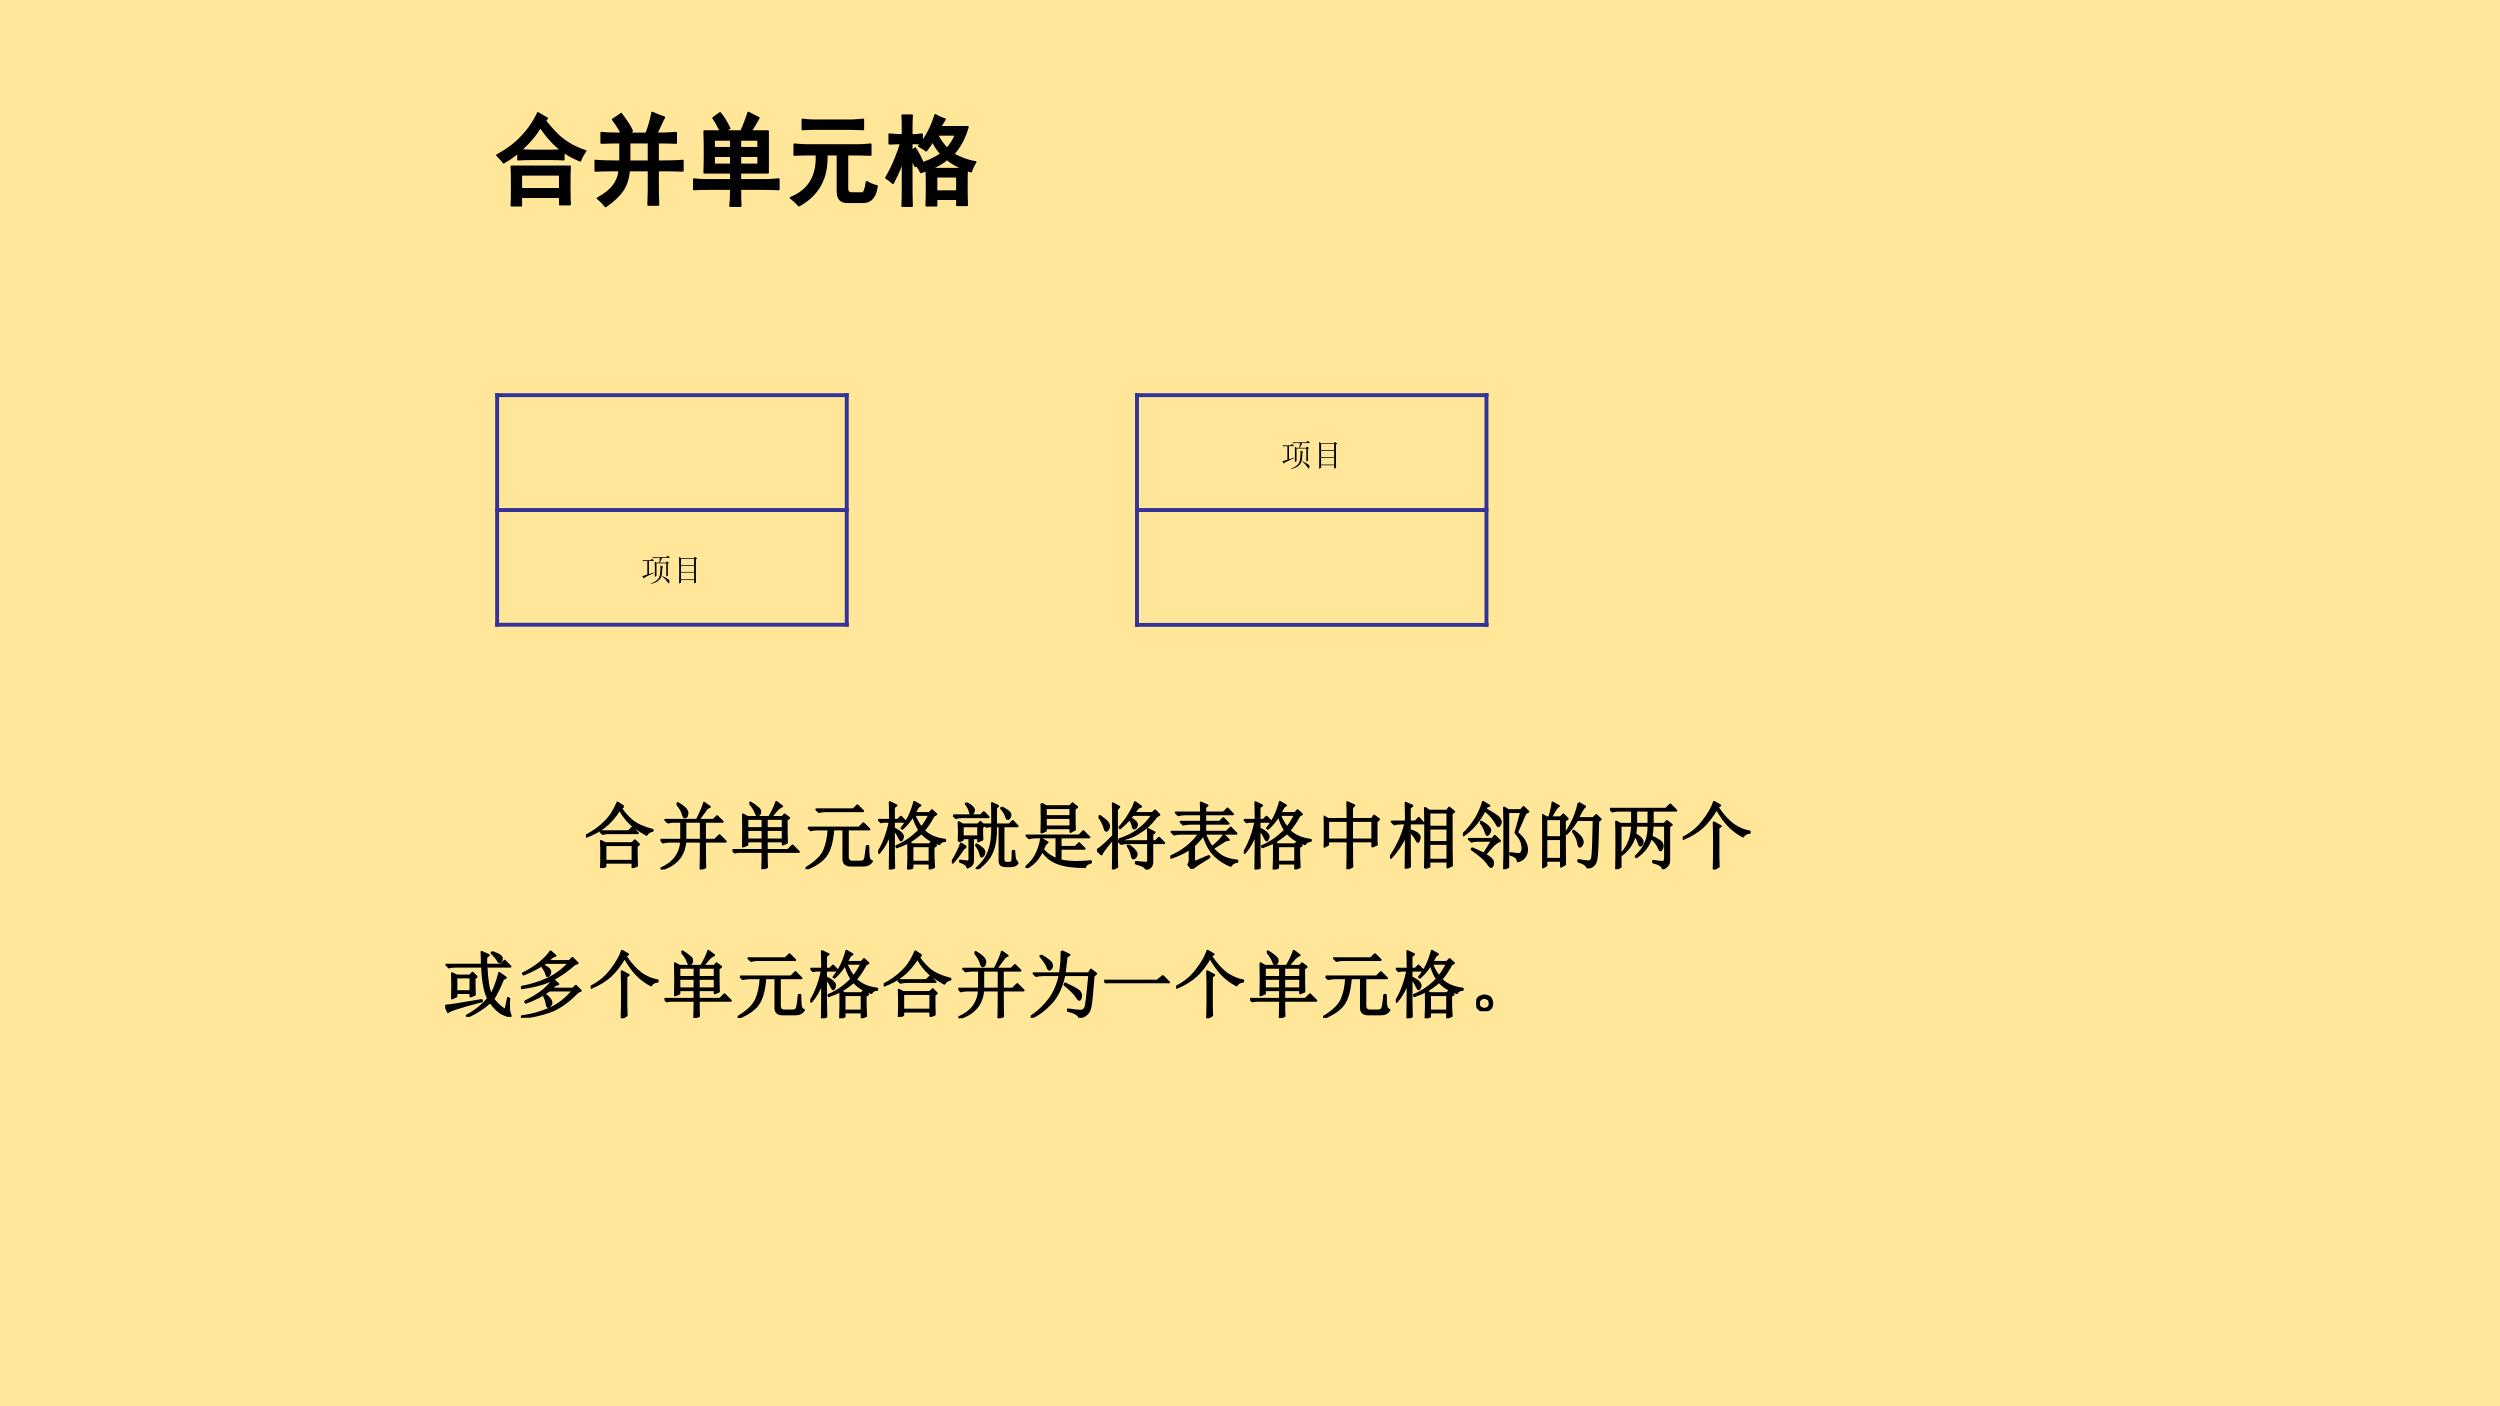 <?xml version="1.0" encoding="UTF-8" standalone="no"?>
<!DOCTYPE svg PUBLIC "-//W3C//DTD SVG 1.1//EN" "http://www.w3.org/Graphics/SVG/1.1/DTD/svg11.dtd">
<svg xmlns="http://www.w3.org/2000/svg" xmlns:xlink="http://www.w3.org/1999/xlink" version="1.1" width="960pt" height="540pt" viewBox="0 0 960 540">
<g enable-background="new">
<g>
<g id="Layer-1" data-name="Artifact">
<clipPath id="cp192">
<path transform="matrix(1,0,0,-1,0,540)" d="M 0 0 L 960 0 L 960 540 L 0 540 Z " fill-rule="evenodd"/>
</clipPath>
<g clip-path="url(#cp192)">
<path transform="matrix(1,0,0,-1,0,540)" d="M 0 0 L 960 0 L 960 540 L 0 540 Z " fill="#ffe699" fill-rule="evenodd"/>
</g>
</g>
<g id="Layer-1" data-name="P">
<path transform="matrix(1,0,0,-1,0,540)" d="M 359.57 472.2 C 359.57 470.32 359.57 468.44 359.57 466.56 C 362.22 466.56 364.86 466.56 367.51 466.56 C 367.51 468.44 367.51 470.32 367.51 472.2 C 364.86 472.2 362.22 472.2 359.57 472.2 Z M 200.12 472.94 C 200.12 471.11 200.12 469.28 200.12 467.46 C 205.09 467.46 210.05 467.46 215.01 467.46 C 215.01 469.28 215.01 471.11 215.01 472.94 C 210.05 472.94 205.09 472.94 200.12 472.94 Z M 196.41 476.08 C 203.9 476.08 211.38 476.08 218.87 476.08 C 218.77 474.9 218.72 472.52 218.72 468.94 C 218.72 465.33 218.77 462.85 218.87 461.49 C 217.58 461.49 216.3 461.49 215.01 461.49 C 215.01 462.43 215.01 463.38 215.01 464.32 C 210.05 464.32 205.09 464.32 200.12 464.32 C 200.12 463.23 200.12 462.14 200.12 461.05 C 198.89 461.05 197.65 461.05 196.41 461.05 C 196.51 462.56 196.55 464.99 196.55 468.34 C 196.55 471.79 196.51 474.37 196.41 476.08 Z M 363.67 478.89 C 362.41 477.84 361.03 476.94 359.53 476.18 C 358.79 475.85 358.05 475.52 357.3 475.19 C 361.57 475.19 365.84 475.19 370.11 475.19 C 369.87 475.29 369.64 475.38 369.4 475.48 C 369 475.66 368.59 475.84 368.18 476.03 C 366.54 476.79 365.04 477.74 363.67 478.89 Z M 284.25 480.08 C 284.25 478.99 284.25 477.91 284.25 476.82 C 286.56 476.82 288.88 476.82 291.19 476.82 C 291.19 477.91 291.19 478.99 291.19 480.08 C 288.88 480.08 286.56 480.08 284.25 480.08 Z M 274.17 480.08 C 274.17 478.99 274.17 477.91 274.17 476.82 C 276.34 476.82 278.51 476.82 280.68 476.82 C 280.68 477.91 280.68 478.99 280.68 480.08 C 278.51 480.08 276.34 480.08 274.17 480.08 Z M 305.04 484.56 C 307.07 484.36 308.82 484.26 310.3 484.26 C 316.74 484.26 323.17 484.26 329.61 484.26 C 330.78 484.26 332.35 484.36 334.31 484.56 C 334.31 483.21 334.31 481.87 334.31 480.52 C 332.28 480.62 330.72 480.67 329.61 480.67 C 328.19 480.67 326.78 480.67 325.36 480.67 C 325.36 476.31 325.36 471.96 325.36 467.6 C 325.36 466.41 325.92 465.82 327.06 465.82 C 328.43 465.82 329.8 465.82 331.17 465.82 C 331.85 465.82 332.4 467.26 332.81 470.13 C 334.22 469.32 335.52 468.79 336.72 468.56 C 336.21 464.66 334.61 462.6 331.91 462.38 C 329.73 462.38 327.54 462.38 325.35 462.38 C 322.88 462.38 321.65 463.73 321.65 466.41 C 321.65 471.16 321.65 475.92 321.65 480.67 C 320.24 480.67 318.82 480.67 317.41 480.67 C 317.79 471.68 314.24 465.13 306.77 461.05 C 305.99 462.01 304.94 463.01 303.62 464.04 C 310.62 466.83 313.94 472.37 313.58 480.67 C 312.48 480.67 311.39 480.67 310.3 480.67 C 308.89 480.67 307.14 480.62 305.04 480.52 C 305.04 481.87 305.04 483.21 305.04 484.56 Z M 241.72 485.28 C 241.72 482.86 241.72 480.44 241.72 478.01 C 244.17 478.01 246.63 478.01 249.09 478.01 C 249.09 480.44 249.09 482.86 249.09 485.28 C 246.63 485.28 244.17 485.28 241.72 485.28 Z M 358.11 485.88 C 357.8 485.1 356.98 483.87 355.66 482.16 C 354.79 482.8 353.87 483.38 352.88 483.92 C 353.13 484.23 353.38 484.55 353.63 484.86 C 353.14 484.89 352.65 484.92 352.15 484.95 C 351.49 484.97 350.79 484.99 350.06 484.99 C 350.06 483.9 350.06 482.82 350.06 481.73 C 350.03 481.86 350.49 482.3 351.43 483.07 C 352.5 481.42 353.41 479.72 354.18 477.97 C 353.56 477.57 352.93 477.17 352.31 476.77 C 353.18 477.05 354.05 477.33 354.91 477.6 C 355.86 477.95 356.74 478.31 357.55 478.7 C 359.18 479.48 360.46 480.23 361.4 480.95 C 360.13 482.28 359.03 483.92 358.11 485.88 Z M 284.25 486.32 C 284.25 485.29 284.25 484.25 284.25 483.22 C 286.56 483.22 288.88 483.22 291.19 483.22 C 291.19 484.25 291.19 485.29 291.19 486.32 C 288.88 486.32 286.56 486.32 284.25 486.32 Z M 274.17 486.32 C 274.17 485.29 274.17 484.25 274.17 483.22 C 276.34 483.22 278.51 483.22 280.68 483.22 C 280.68 484.25 280.68 485.29 280.68 486.32 C 278.51 486.32 276.34 486.32 274.17 486.32 Z M 359.86 488.26 C 360.97 486.16 362.23 484.38 363.67 482.92 C 364.83 484.19 365.97 485.96 367.08 488.26 C 364.67 488.26 362.27 488.26 359.86 488.26 Z M 207.51 491.23 C 205.93 488.66 204.24 486.5 202.47 484.74 C 202.02 484.3 201.59 483.88 201.18 483.49 C 200.79 483.12 200.4 482.76 200.01 482.39 C 200.61 482.35 201.21 482.3 201.81 482.25 C 202.69 482.2 203.49 482.18 204.23 482.18 C 206.84 482.18 209.44 482.18 212.04 482.18 C 212.8 482.18 213.55 482.2 214.29 482.25 C 214.71 482.29 215.13 482.34 215.55 482.38 C 215.33 482.55 215.1 482.73 214.88 482.9 C 214.1 483.54 213.31 484.25 212.52 485.03 C 210.93 486.6 209.26 488.66 207.51 491.23 Z M 308.16 494.07 C 309.85 493.87 311.22 493.77 312.29 493.77 C 317.21 493.77 322.13 493.77 327.06 493.77 C 327.95 493.77 329.42 493.87 331.47 494.07 C 331.47 492.83 331.47 491.58 331.47 490.34 C 329.44 490.44 327.97 490.49 327.06 490.49 C 322.18 490.49 317.3 490.49 312.43 490.49 C 311.31 490.49 309.89 490.44 308.16 490.34 C 308.16 491.58 308.16 492.83 308.16 494.07 Z M 359.15 495.86 C 360.33 495.13 361.56 494.59 362.84 494.21 C 362.41 493.44 361.79 492.45 360.99 491.25 C 364.54 491.25 368.09 491.25 371.64 491.25 C 370.96 488.94 370.16 486.96 369.24 485.29 C 368.33 483.63 367.28 482.15 366.11 480.84 C 367.11 480.21 368.47 479.57 370.19 478.94 C 371.9 478.31 373.38 477.93 374.63 477.79 C 373.92 476.68 373.34 475.46 372.89 474.13 C 372.52 474.26 372.14 474.39 371.76 474.53 C 371.61 474.59 371.47 474.64 371.33 474.7 C 371.33 474.68 371.33 474.66 371.32 474.64 C 371.25 473.26 371.22 471.21 371.22 468.49 C 371.22 465.36 371.26 462.93 371.36 461.2 C 370.07 461.2 368.79 461.2 367.51 461.2 C 367.51 461.99 367.51 462.78 367.51 463.57 C 364.86 463.57 362.22 463.57 359.57 463.57 C 359.57 462.73 359.57 461.89 359.57 461.05 C 358.29 461.05 357.01 461.05 355.72 461.05 C 355.82 462.96 355.86 465.39 355.86 468.34 C 355.86 471.01 355.83 473.09 355.75 474.58 C 355.75 474.59 355.75 474.59 355.75 474.6 C 355.05 474.34 354.35 474.09 353.64 473.83 C 353.41 474.34 353.15 474.83 352.86 475.29 C 352.56 475.71 352.26 476.13 351.96 476.54 C 351.78 476.43 351.61 476.32 351.44 476.21 C 350.54 478.07 350.07 479.41 350.06 480.23 C 350.06 475.72 350.06 471.21 350.06 466.7 C 350.06 464.47 350.11 462.54 350.2 460.9 C 348.97 460.9 347.73 460.9 346.49 460.9 C 346.59 462.61 346.63 464.55 346.63 466.7 C 346.63 470.82 346.63 474.93 346.63 479.04 C 346.34 476.94 345.09 473.82 342.89 469.67 C 342.08 470.43 341.2 471.11 340.25 471.72 C 341.77 474.37 343 476.88 343.94 479.26 C 344.89 481.63 345.55 483.54 345.93 484.99 C 344.9 484.99 343.44 484.94 341.52 484.84 C 341.52 486.03 341.52 487.23 341.52 488.42 C 343.49 488.22 345.19 488.12 346.63 488.12 C 346.63 489.31 346.63 490.5 346.63 491.68 C 346.63 492.75 346.59 494.09 346.49 495.71 C 347.73 495.71 348.97 495.71 350.2 495.71 C 350.11 494.25 350.06 492.91 350.06 491.68 C 350.06 490.5 350.06 489.31 350.06 488.12 C 351.56 488.12 352.88 488.22 354.04 488.42 C 354.04 487.41 354.04 486.4 354.04 485.39 C 354.29 485.76 354.55 486.12 354.81 486.49 C 355.41 487.4 355.99 488.37 356.53 489.4 C 357.61 491.46 358.48 493.62 359.15 495.86 Z M 206.58 496.6 C 207.93 495.76 209.09 495.09 210.06 494.58 C 209.82 494.24 209.59 493.9 209.35 493.57 C 212.04 490.24 214.22 487.95 215.89 486.68 C 217.56 485.42 219.1 484.44 220.51 483.76 C 221.92 483.07 223.36 482.48 224.83 481.99 C 223.85 480.66 223.18 479.43 222.82 478.29 C 220.62 479.21 218.75 480.17 217.21 481.18 C 216.96 481.36 216.7 481.53 216.45 481.71 C 216.45 480.72 216.45 479.73 216.45 478.74 C 214.91 478.84 213.49 478.89 212.18 478.89 C 209.53 478.89 206.88 478.89 204.23 478.89 C 202.26 478.89 200.51 478.84 198.97 478.74 C 198.97 479.65 198.97 480.55 198.97 481.46 C 198.95 481.45 198.94 481.44 198.93 481.42 C 198.59 481.13 198.26 480.86 197.95 480.61 C 196.72 479.62 195.21 478.6 193.4 477.55 C 193.1 478.06 192.25 479.01 190.88 480.4 C 192.97 481.53 194.9 482.78 196.68 484.15 C 198.45 485.52 200.23 487.26 202.01 489.37 C 203.79 491.48 205.31 493.89 206.58 496.6 Z M 287.37 496.75 C 288.66 496.11 289.99 495.44 291.35 494.72 C 290.92 494.01 290.42 493.15 289.88 492.14 C 289.33 491.14 288.78 490.3 288.22 489.61 C 290.45 489.61 292.67 489.61 294.9 489.61 C 294.9 484.3 294.9 478.99 294.9 473.69 C 291.35 473.69 287.8 473.69 284.25 473.69 C 284.25 472.75 284.25 471.81 284.25 470.87 C 287.23 470.87 290.21 470.87 293.19 470.87 C 295.29 470.87 297.24 470.98 299.02 471.18 C 299.02 469.88 299.02 468.59 299.02 467.29 C 297.09 467.39 295.15 467.44 293.19 467.44 C 290.21 467.44 287.23 467.44 284.25 467.44 C 284.25 464.62 284.3 462.44 284.39 460.9 C 283.06 460.9 281.73 460.9 280.4 460.9 C 280.59 462.52 280.68 464.7 280.68 467.44 C 277.75 467.44 274.82 467.44 271.89 467.44 C 269.64 467.44 267.84 467.39 266.48 467.29 C 266.48 468.59 266.48 469.88 266.48 471.18 C 267.72 470.98 269.43 470.87 271.6 470.87 C 274.63 470.87 277.66 470.87 280.68 470.87 C 280.68 471.81 280.68 472.75 280.68 473.69 C 277.28 473.69 273.87 473.69 270.46 473.69 C 270.55 475.67 270.6 478.25 270.6 481.43 C 270.6 484.58 270.55 487.31 270.46 489.61 C 272.55 489.61 274.63 489.61 276.72 489.61 C 276.66 489.74 276.6 489.87 276.54 490 C 275.62 491.93 274.73 493.49 273.87 494.69 C 274.61 495.2 275.49 495.84 276.49 496.6 C 277.66 495.29 278.87 493.33 280.13 490.71 C 279.52 490.4 278.95 490.11 278.42 489.85 C 278.25 489.77 278.08 489.69 277.9 489.61 C 280.15 489.61 282.39 489.61 284.64 489.61 C 285.6 491.73 286.51 494.11 287.37 496.75 Z M 250.46 496.75 C 252.05 496.03 253.58 495.43 255.07 494.94 C 254.55 493.99 254.04 492.94 253.53 491.77 C 253.02 490.6 252.54 489.59 252.08 488.72 C 255.24 488.72 257.74 488.82 259.61 489.02 C 259.61 487.72 259.61 486.43 259.61 485.13 C 257.88 485.23 255.56 485.28 252.65 485.28 C 252.65 482.86 252.65 480.44 252.65 478.01 C 256.85 478.01 260.02 478.11 262.17 478.31 C 262.17 477.02 262.17 475.72 262.17 474.43 C 260.43 474.53 257.26 474.58 252.65 474.58 C 252.65 472.2 252.65 469.82 252.65 467.45 C 252.65 465.76 252.7 463.73 252.79 461.34 C 251.51 461.34 250.23 461.34 248.94 461.34 C 249.04 463.73 249.09 465.61 249.09 467 C 249.09 469.53 249.09 472.05 249.09 474.58 C 246.57 474.58 244.05 474.58 241.54 474.58 C 241.27 471.5 240.45 468.94 239.09 466.9 C 237.73 464.87 235.54 462.81 232.52 460.75 C 231.53 462.02 230.52 463.05 229.49 463.85 C 232.21 465.3 234.24 466.91 235.58 468.7 C 236.92 470.49 237.68 472.45 237.87 474.58 C 234.01 474.58 230.93 474.53 228.64 474.43 C 228.64 475.72 228.64 477.02 228.64 478.31 C 230.76 478.11 233.93 478.01 238.15 478.01 C 238.15 480.44 238.15 482.86 238.15 485.28 C 235.62 485.28 233.2 485.23 230.91 485.13 C 230.91 486.43 230.91 487.72 230.91 489.02 C 232.32 488.82 234.92 488.72 238.72 488.72 C 237.82 490.52 236.68 492.31 235.31 494.09 C 236.72 495 237.79 495.74 238.52 496.3 C 240.73 493.38 242.13 491.19 242.71 489.71 C 241.82 489.08 241.06 488.75 240.44 488.72 C 243.03 488.72 245.61 488.72 248.19 488.72 C 249.08 490.94 249.84 493.62 250.46 496.75 Z " fill-rule="evenodd"/>
<path transform="matrix(1,0,0,-1,0,540)" stroke-width=".72" stroke-linecap="butt" stroke-linejoin="round" fill="none" stroke="#000000" d="M 359.57 472.2 C 359.57 470.32 359.57 468.44 359.57 466.56 C 362.22 466.56 364.86 466.56 367.51 466.56 C 367.51 468.44 367.51 470.32 367.51 472.2 C 364.86 472.2 362.22 472.2 359.57 472.2 Z M 200.12 472.94 C 200.12 471.11 200.12 469.28 200.12 467.46 C 205.09 467.46 210.05 467.46 215.01 467.46 C 215.01 469.28 215.01 471.11 215.01 472.94 C 210.05 472.94 205.09 472.94 200.12 472.94 Z M 196.41 476.08 C 203.9 476.08 211.38 476.08 218.87 476.08 C 218.77 474.9 218.72 472.52 218.72 468.94 C 218.72 465.33 218.77 462.85 218.87 461.49 C 217.58 461.49 216.3 461.49 215.01 461.49 C 215.01 462.43 215.01 463.38 215.01 464.32 C 210.05 464.32 205.09 464.32 200.12 464.32 C 200.12 463.23 200.12 462.14 200.12 461.05 C 198.89 461.05 197.65 461.05 196.41 461.05 C 196.51 462.56 196.55 464.99 196.55 468.34 C 196.55 471.79 196.51 474.37 196.41 476.08 Z M 363.67 478.89 C 362.41 477.84 361.03 476.94 359.53 476.18 C 358.79 475.85 358.05 475.52 357.3 475.19 C 361.57 475.19 365.84 475.19 370.11 475.19 C 369.87 475.29 369.64 475.38 369.4 475.48 C 369 475.66 368.59 475.84 368.18 476.03 C 366.54 476.79 365.04 477.74 363.67 478.89 Z M 284.25 480.08 C 284.25 478.99 284.25 477.91 284.25 476.82 C 286.56 476.82 288.88 476.82 291.19 476.82 C 291.19 477.91 291.19 478.99 291.19 480.08 C 288.88 480.08 286.56 480.08 284.25 480.08 Z M 274.17 480.08 C 274.17 478.99 274.17 477.91 274.17 476.82 C 276.34 476.82 278.51 476.82 280.68 476.82 C 280.68 477.91 280.68 478.99 280.68 480.08 C 278.51 480.08 276.34 480.08 274.17 480.08 Z M 305.04 484.56 C 307.07 484.36 308.82 484.26 310.3 484.26 C 316.74 484.26 323.17 484.26 329.61 484.26 C 330.78 484.26 332.35 484.36 334.31 484.56 C 334.31 483.21 334.31 481.87 334.31 480.52 C 332.28 480.62 330.72 480.67 329.61 480.67 C 328.19 480.67 326.78 480.67 325.36 480.67 C 325.36 476.31 325.36 471.96 325.36 467.6 C 325.36 466.41 325.92 465.82 327.06 465.82 C 328.43 465.82 329.8 465.82 331.17 465.82 C 331.85 465.82 332.4 467.26 332.81 470.13 C 334.22 469.32 335.52 468.79 336.72 468.56 C 336.21 464.66 334.61 462.6 331.91 462.38 C 329.73 462.38 327.54 462.38 325.35 462.38 C 322.88 462.38 321.65 463.73 321.65 466.41 C 321.65 471.16 321.65 475.92 321.65 480.67 C 320.24 480.67 318.82 480.67 317.41 480.67 C 317.79 471.68 314.24 465.13 306.77 461.05 C 305.99 462.01 304.94 463.01 303.62 464.04 C 310.62 466.83 313.94 472.37 313.58 480.67 C 312.48 480.67 311.39 480.67 310.3 480.67 C 308.89 480.67 307.14 480.62 305.04 480.52 C 305.04 481.87 305.04 483.21 305.04 484.56 Z M 241.72 485.28 C 241.72 482.86 241.72 480.44 241.72 478.01 C 244.17 478.01 246.63 478.01 249.09 478.01 C 249.09 480.44 249.09 482.86 249.09 485.28 C 246.63 485.28 244.17 485.28 241.72 485.28 Z M 358.11 485.88 C 357.8 485.1 356.98 483.87 355.66 482.16 C 354.79 482.8 353.87 483.38 352.88 483.92 C 353.13 484.23 353.38 484.55 353.63 484.86 C 353.14 484.89 352.65 484.92 352.15 484.95 C 351.49 484.97 350.79 484.99 350.06 484.99 C 350.06 483.9 350.06 482.82 350.06 481.73 C 350.03 481.86 350.49 482.3 351.43 483.07 C 352.5 481.42 353.41 479.72 354.18 477.97 C 353.56 477.57 352.93 477.17 352.31 476.77 C 353.18 477.05 354.05 477.33 354.91 477.6 C 355.86 477.95 356.74 478.31 357.55 478.7 C 359.18 479.48 360.46 480.23 361.4 480.95 C 360.13 482.28 359.03 483.92 358.11 485.88 Z M 284.25 486.32 C 284.25 485.29 284.25 484.25 284.25 483.22 C 286.56 483.22 288.88 483.22 291.19 483.22 C 291.19 484.25 291.19 485.29 291.19 486.32 C 288.88 486.32 286.56 486.32 284.25 486.32 Z M 274.17 486.32 C 274.17 485.29 274.17 484.25 274.17 483.22 C 276.34 483.22 278.51 483.22 280.68 483.22 C 280.68 484.25 280.68 485.29 280.68 486.32 C 278.51 486.32 276.34 486.32 274.17 486.32 Z M 359.86 488.26 C 360.97 486.16 362.23 484.38 363.67 482.92 C 364.83 484.19 365.97 485.96 367.08 488.26 C 364.67 488.26 362.27 488.26 359.86 488.26 Z M 207.51 491.23 C 205.93 488.66 204.24 486.5 202.47 484.74 C 202.02 484.3 201.59 483.88 201.18 483.49 C 200.79 483.12 200.4 482.76 200.01 482.39 C 200.61 482.35 201.21 482.3 201.81 482.25 C 202.69 482.2 203.49 482.18 204.23 482.18 C 206.84 482.18 209.44 482.18 212.04 482.18 C 212.8 482.18 213.55 482.2 214.29 482.25 C 214.71 482.29 215.13 482.34 215.55 482.38 C 215.33 482.55 215.1 482.73 214.88 482.9 C 214.1 483.54 213.31 484.25 212.52 485.03 C 210.93 486.6 209.26 488.66 207.51 491.23 Z M 308.16 494.07 C 309.85 493.87 311.22 493.77 312.29 493.77 C 317.21 493.77 322.13 493.77 327.06 493.77 C 327.95 493.77 329.42 493.87 331.47 494.07 C 331.47 492.83 331.47 491.58 331.47 490.34 C 329.44 490.44 327.97 490.49 327.06 490.49 C 322.18 490.49 317.3 490.49 312.43 490.49 C 311.31 490.49 309.89 490.44 308.16 490.34 C 308.16 491.58 308.16 492.83 308.16 494.07 Z M 359.15 495.86 C 360.33 495.13 361.56 494.59 362.84 494.21 C 362.41 493.44 361.79 492.45 360.99 491.25 C 364.54 491.25 368.09 491.25 371.64 491.25 C 370.96 488.94 370.16 486.96 369.24 485.29 C 368.33 483.63 367.28 482.15 366.11 480.84 C 367.11 480.21 368.47 479.57 370.19 478.94 C 371.9 478.31 373.38 477.93 374.63 477.79 C 373.92 476.68 373.34 475.46 372.89 474.13 C 372.52 474.26 372.14 474.39 371.76 474.53 C 371.61 474.59 371.47 474.64 371.33 474.7 C 371.33 474.68 371.33 474.66 371.32 474.64 C 371.25 473.26 371.22 471.21 371.22 468.49 C 371.22 465.36 371.26 462.93 371.36 461.2 C 370.07 461.2 368.79 461.2 367.51 461.2 C 367.51 461.99 367.51 462.78 367.51 463.57 C 364.86 463.57 362.22 463.57 359.57 463.57 C 359.57 462.73 359.57 461.89 359.57 461.05 C 358.29 461.05 357.01 461.05 355.72 461.05 C 355.82 462.96 355.86 465.39 355.86 468.34 C 355.86 471.01 355.83 473.09 355.75 474.58 C 355.75 474.59 355.75 474.59 355.75 474.6 C 355.05 474.34 354.35 474.09 353.64 473.83 C 353.41 474.34 353.15 474.83 352.86 475.29 C 352.56 475.71 352.26 476.13 351.96 476.54 C 351.78 476.43 351.61 476.32 351.44 476.21 C 350.54 478.07 350.07 479.41 350.06 480.23 C 350.06 475.72 350.06 471.21 350.06 466.7 C 350.06 464.47 350.11 462.54 350.2 460.9 C 348.97 460.9 347.73 460.9 346.49 460.9 C 346.59 462.61 346.63 464.55 346.63 466.7 C 346.63 470.82 346.63 474.93 346.63 479.04 C 346.34 476.94 345.09 473.82 342.89 469.67 C 342.08 470.43 341.2 471.11 340.25 471.72 C 341.77 474.37 343 476.88 343.94 479.26 C 344.89 481.63 345.55 483.54 345.93 484.99 C 344.9 484.99 343.44 484.94 341.52 484.84 C 341.52 486.03 341.52 487.23 341.52 488.42 C 343.49 488.22 345.19 488.12 346.63 488.12 C 346.63 489.31 346.63 490.5 346.63 491.68 C 346.63 492.75 346.59 494.09 346.49 495.71 C 347.73 495.71 348.97 495.71 350.2 495.71 C 350.11 494.25 350.06 492.91 350.06 491.68 C 350.06 490.5 350.06 489.31 350.06 488.12 C 351.56 488.12 352.88 488.22 354.04 488.42 C 354.04 487.41 354.04 486.4 354.04 485.39 C 354.29 485.76 354.55 486.12 354.81 486.49 C 355.41 487.4 355.99 488.37 356.53 489.4 C 357.61 491.46 358.48 493.62 359.15 495.86 Z M 206.58 496.6 C 207.93 495.76 209.09 495.09 210.06 494.58 C 209.82 494.24 209.59 493.9 209.35 493.57 C 212.04 490.24 214.22 487.95 215.89 486.68 C 217.56 485.42 219.1 484.44 220.51 483.76 C 221.92 483.07 223.36 482.48 224.83 481.99 C 223.85 480.66 223.18 479.43 222.82 478.29 C 220.62 479.21 218.75 480.17 217.21 481.18 C 216.96 481.36 216.7 481.53 216.45 481.71 C 216.45 480.72 216.45 479.73 216.45 478.74 C 214.91 478.84 213.49 478.89 212.18 478.89 C 209.53 478.89 206.88 478.89 204.23 478.89 C 202.26 478.89 200.51 478.84 198.97 478.74 C 198.97 479.65 198.97 480.55 198.97 481.46 C 198.95 481.45 198.94 481.44 198.93 481.42 C 198.59 481.13 198.26 480.86 197.95 480.61 C 196.72 479.62 195.21 478.6 193.4 477.55 C 193.1 478.06 192.25 479.01 190.88 480.4 C 192.97 481.53 194.9 482.78 196.68 484.15 C 198.45 485.52 200.23 487.26 202.01 489.37 C 203.79 491.48 205.31 493.89 206.58 496.6 Z M 287.37 496.75 C 288.66 496.11 289.99 495.44 291.35 494.72 C 290.92 494.01 290.42 493.15 289.88 492.14 C 289.33 491.14 288.78 490.3 288.22 489.61 C 290.45 489.61 292.67 489.61 294.9 489.61 C 294.9 484.3 294.9 478.99 294.9 473.69 C 291.35 473.69 287.8 473.69 284.25 473.69 C 284.25 472.75 284.25 471.81 284.25 470.87 C 287.23 470.87 290.21 470.87 293.19 470.87 C 295.29 470.87 297.24 470.98 299.02 471.18 C 299.02 469.88 299.02 468.59 299.02 467.29 C 297.09 467.39 295.15 467.44 293.19 467.44 C 290.21 467.44 287.23 467.44 284.25 467.44 C 284.25 464.62 284.3 462.44 284.39 460.9 C 283.06 460.9 281.73 460.9 280.4 460.9 C 280.59 462.52 280.68 464.7 280.68 467.44 C 277.75 467.44 274.82 467.44 271.89 467.44 C 269.64 467.44 267.84 467.39 266.48 467.29 C 266.48 468.59 266.48 469.88 266.48 471.18 C 267.72 470.98 269.43 470.87 271.6 470.87 C 274.63 470.87 277.66 470.87 280.68 470.87 C 280.68 471.81 280.68 472.75 280.68 473.69 C 277.28 473.69 273.87 473.69 270.46 473.69 C 270.55 475.67 270.6 478.25 270.6 481.43 C 270.6 484.58 270.55 487.31 270.46 489.61 C 272.55 489.61 274.63 489.61 276.72 489.61 C 276.66 489.74 276.6 489.87 276.54 490 C 275.62 491.93 274.73 493.49 273.87 494.69 C 274.61 495.2 275.49 495.84 276.49 496.6 C 277.66 495.29 278.87 493.33 280.13 490.71 C 279.52 490.4 278.95 490.11 278.42 489.85 C 278.25 489.77 278.08 489.69 277.9 489.61 C 280.15 489.61 282.39 489.61 284.64 489.61 C 285.6 491.73 286.51 494.11 287.37 496.75 Z M 250.46 496.75 C 252.05 496.03 253.58 495.43 255.07 494.94 C 254.55 493.99 254.04 492.94 253.53 491.77 C 253.02 490.6 252.54 489.59 252.08 488.72 C 255.24 488.72 257.74 488.82 259.61 489.02 C 259.61 487.72 259.61 486.43 259.61 485.13 C 257.88 485.23 255.56 485.28 252.65 485.28 C 252.65 482.86 252.65 480.44 252.65 478.01 C 256.85 478.01 260.02 478.11 262.17 478.31 C 262.17 477.02 262.17 475.72 262.17 474.43 C 260.43 474.53 257.26 474.58 252.65 474.58 C 252.65 472.2 252.65 469.82 252.65 467.45 C 252.65 465.76 252.7 463.73 252.79 461.34 C 251.51 461.34 250.23 461.34 248.94 461.34 C 249.04 463.73 249.09 465.61 249.09 467 C 249.09 469.53 249.09 472.05 249.09 474.58 C 246.57 474.58 244.05 474.58 241.54 474.58 C 241.27 471.5 240.45 468.94 239.09 466.9 C 237.73 464.87 235.54 462.81 232.52 460.75 C 231.53 462.02 230.52 463.05 229.49 463.85 C 232.21 465.3 234.24 466.91 235.58 468.7 C 236.92 470.49 237.68 472.45 237.87 474.58 C 234.01 474.58 230.93 474.53 228.64 474.43 C 228.64 475.72 228.64 477.02 228.64 478.31 C 230.76 478.11 233.93 478.01 238.15 478.01 C 238.15 480.44 238.15 482.86 238.15 485.28 C 235.62 485.28 233.2 485.23 230.91 485.13 C 230.91 486.43 230.91 487.72 230.91 489.02 C 232.32 488.82 234.92 488.72 238.72 488.72 C 237.82 490.52 236.68 492.31 235.31 494.09 C 236.72 495 237.79 495.74 238.52 496.3 C 240.73 493.38 242.13 491.19 242.71 489.71 C 241.82 489.08 241.06 488.75 240.44 488.72 C 243.03 488.72 245.61 488.72 248.19 488.72 C 249.08 490.94 249.84 493.62 250.46 496.75 Z "/>
</g>
<g id="Layer-1" data-name="P">
<clipPath id="cp193">
<path transform="matrix(1,0,0,-1,0,540)" d="M 0 0 L 960 0 L 960 540 L 0 540 Z " fill-rule="evenodd"/>
</clipPath>
<g clip-path="url(#cp193)">
<symbol id="font_c2_a38">
<path d="M .516 .844 L .48 .824 C .512 .77 .561 .712 .629 .652 C .699 .595 .794 .552 .914 .523 L .914 .512 C .875 .504 .848 .486 .832 .457 C .717 .52 .632 .582 .574 .645 C .52 .71 .483 .763 .465 .805 C .395 .698 .323 .617 .25 .562 C .18 .508 .098 .464 .004 .43 L 0 .445 C .102 .497 .188 .559 .258 .629 C .331 .699 .389 .789 .434 .898 L .516 .844 M .195 .504 L .586 .504 L .637 .555 L .711 .48 L .316 .48 C .288 .48 .259 .477 .23 .469 L .195 .504 M .266 .316 L .266 .098 L .641 .098 L .641 .316 L .266 .316 M .695 .297 C .695 .18 .697 .091 .699 .031 L .641 .008 L .641 .074 L .266 .074 L .266 .023 L .207 0 C .21 .065 .211 .128 .211 .188 C .211 .247 .21 .309 .207 .371 L .266 .34 L .633 .34 L .672 .379 L .727 .324 L .695 .297 Z "/>
</symbol>
<symbol id="font_c2_14a6">
<path d="M .34 .656 L .34 .406 L .555 .406 L .555 .656 L .34 .656 M .227 .898 L .238 .91 C .301 .871 .339 .841 .352 .82 C .367 .799 .372 .779 .367 .758 C .365 .74 .359 .728 .352 .723 C .344 .717 .339 .715 .336 .715 C .323 .715 .312 .732 .305 .766 C .292 .807 .266 .852 .227 .898 M .285 .406 L .285 .656 L .195 .656 C .161 .656 .13 .652 .102 .645 L .066 .68 L .5 .68 C .56 .799 .592 .878 .598 .914 L .676 .859 L .641 .844 L .52 .68 L .727 .68 L .777 .73 L .852 .656 L .609 .656 L .609 .406 L .746 .406 L .809 .469 L .895 .383 L .609 .383 C .609 .211 .611 .092 .613 .027 L .551 .004 C .553 .079 .555 .206 .555 .383 L .34 .383 C .324 .19 .215 .062 .012 0 L .004 .012 C .178 .087 .272 .211 .285 .383 L .129 .383 C .095 .383 .064 .379 .035 .371 L 0 .406 L .285 .406 Z "/>
</symbol>
<symbol id="font_c2_985">
<path d="M .203 .691 L .203 .562 L .414 .562 L .414 .691 L .203 .691 M .469 .691 L .469 .562 L .691 .562 L .691 .691 L .469 .691 M .203 .539 L .203 .406 L .414 .406 L .414 .539 L .203 .539 M .469 .539 L .469 .406 L .691 .406 L .691 .539 L .469 .539 M .238 .902 L .246 .914 C .283 .893 .314 .871 .34 .848 C .368 .827 .382 .807 .379 .789 C .379 .771 .374 .757 .363 .746 C .355 .738 .35 .734 .348 .734 C .337 .734 .327 .75 .316 .781 C .301 .82 .275 .861 .238 .902 M .469 .238 C .469 .132 .47 .061 .473 .027 L .41 0 C .413 .091 .414 .171 .414 .238 L .082 .238 L .031 .23 L 0 .262 L .414 .262 L .414 .383 L .203 .383 L .203 .336 L .145 .312 C .147 .385 .148 .458 .148 .531 C .148 .604 .147 .677 .145 .75 L .207 .715 L .504 .715 C .522 .743 .54 .777 .559 .816 C .579 .858 .594 .893 .602 .922 L .68 .863 C .659 .855 .635 .839 .609 .812 C .586 .786 .559 .754 .527 .715 L .684 .715 L .715 .75 L .777 .703 L .742 .676 C .742 .517 .743 .413 .746 .363 L .691 .34 L .691 .383 L .469 .383 L .469 .262 L .762 .262 L .824 .324 L .91 .238 L .469 .238 Z "/>
</symbol>
<symbol id="font_c2_773">
<path d="M .035 .57 L .734 .57 L .793 .629 L .875 .547 L .578 .547 L .578 .168 C .578 .118 .607 .096 .664 .102 L .754 .102 C .793 .102 .815 .121 .82 .16 C .828 .199 .835 .251 .84 .316 L .859 .316 C .859 .243 .862 .193 .867 .164 C .872 .135 .887 .117 .91 .109 C .884 .07 .846 .051 .797 .051 L .629 .051 C .556 .048 .52 .077 .52 .137 L .52 .547 L .379 .547 C .366 .378 .332 .257 .277 .184 C .225 .113 .135 .052 .008 0 L 0 .012 C .133 .09 .217 .171 .254 .254 C .29 .337 .311 .435 .316 .547 L .164 .547 C .13 .547 .099 .543 .07 .535 L .035 .57 M .148 .82 L .656 .82 L .711 .875 L .789 .797 L .27 .797 C .236 .797 .207 .793 .184 .785 L .148 .82 Z "/>
</symbol>
<symbol id="font_c2_1e6c">
<path d="M .469 .32 L .469 .105 L .707 .105 L .707 .32 L .469 .32 M .758 .305 C .758 .201 .76 .109 .766 .031 L .707 .008 L .707 .082 L .469 .082 L .469 .023 L .41 0 C .415 .086 .417 .21 .414 .371 C .367 .348 .314 .326 .254 .305 L .25 .32 C .365 .367 .47 .44 .566 .539 C .527 .599 .499 .665 .48 .738 C .439 .671 .389 .611 .332 .559 L .32 .566 C .401 .663 .46 .783 .496 .926 L .578 .879 L .547 .859 C .534 .836 .518 .807 .5 .773 L .703 .773 L .738 .812 L .797 .758 L .762 .738 C .717 .655 .672 .587 .625 .535 C .693 .465 .79 .422 .918 .406 L .918 .391 C .879 .391 .853 .376 .84 .348 C .749 .374 .667 .424 .594 .5 C .544 .456 .487 .414 .422 .375 L .469 .344 L .703 .344 L .738 .379 L .793 .328 L .758 .305 M .496 .75 C .52 .685 .552 .626 .594 .574 C .635 .626 .672 .685 .703 .75 L .496 .75 M .215 .219 C .215 .182 .216 .117 .219 .023 L .16 0 C .163 .154 .164 .316 .164 .488 C .122 .382 .072 .294 .012 .227 L 0 .234 C .073 .349 .126 .49 .16 .656 L .074 .656 L .039 .648 L .008 .68 L .164 .68 C .164 .75 .163 .831 .16 .922 L .25 .879 L .215 .852 L .215 .68 L .27 .68 L .312 .723 L .379 .656 L .215 .656 L .215 .562 C .27 .536 .303 .514 .316 .496 C .332 .48 .34 .465 .34 .449 C .34 .439 .336 .427 .328 .414 C .323 .404 .319 .398 .316 .398 C .309 .398 .298 .413 .285 .441 C .267 .483 .243 .517 .215 .543 L .215 .219 Z "/>
</symbol>
<symbol id="font_c2_1261">
<path d="M .906 .09 C .888 .059 .858 .043 .816 .043 L .734 .043 C .682 .043 .656 .066 .656 .113 L .656 .59 L .605 .59 C .608 .447 .591 .331 .555 .242 C .521 .156 .453 .076 .352 0 L .34 .012 C .421 .082 .477 .16 .508 .246 C .542 .335 .557 .449 .555 .59 L .512 .59 L .477 .582 L .445 .613 L .555 .613 C .555 .783 .553 .88 .551 .906 L .633 .867 L .605 .84 L .605 .613 L .789 .613 L .836 .66 L .902 .59 L .707 .59 L .707 .133 C .707 .102 .723 .086 .754 .086 L .785 .086 C .814 .086 .829 .099 .832 .125 C .835 .154 .836 .195 .836 .25 L .855 .25 C .858 .219 .861 .188 .863 .156 C .868 .125 .883 .103 .906 .09 M .684 .848 C .73 .824 .763 .803 .781 .785 C .799 .77 .806 .751 .801 .73 C .796 .712 .789 .701 .781 .695 C .776 .69 .772 .688 .77 .688 C .759 .688 .75 .702 .742 .73 C .732 .764 .71 .799 .676 .836 L .684 .848 M .148 .59 L .148 .449 L .363 .449 L .363 .59 L .148 .59 M .203 .906 C .237 .888 .263 .87 .281 .852 C .299 .833 .306 .816 .301 .801 C .298 .785 .293 .773 .285 .766 L .27 .754 C .259 .754 .251 .768 .246 .797 C .236 .831 .217 .865 .191 .898 L .203 .906 M .02 .738 L .395 .738 L .438 .781 L .504 .715 L .148 .715 C .109 .715 .078 .711 .055 .703 L .02 .738 M .094 .383 C .096 .424 .098 .467 .098 .512 C .098 .556 .096 .6 .094 .645 L .148 .613 L .359 .613 L .391 .648 L .445 .598 L .414 .574 C .414 .504 .415 .448 .418 .406 L .363 .383 L .363 .426 L .289 .426 L .289 .117 C .289 .091 .283 .072 .27 .059 C .259 .046 .241 .034 .215 .023 C .212 .055 .178 .081 .113 .102 L .113 .117 C .173 .109 .21 .105 .223 .105 C .236 .108 .242 .117 .242 .133 L .242 .426 L .148 .426 L .148 .402 L .094 .383 M .195 .305 L .16 .285 C .108 .204 .059 .139 .012 .09 L 0 .098 C .029 .142 .053 .186 .074 .23 C .098 .275 .115 .315 .125 .352 L .195 .305 M .332 .328 L .34 .34 C .379 .316 .406 .297 .422 .281 C .438 .266 .445 .249 .445 .23 C .445 .215 .44 .201 .43 .188 C .419 .177 .413 .172 .41 .172 C .402 .172 .396 .185 .391 .211 C .383 .247 .363 .286 .332 .328 Z "/>
</symbol>
<symbol id="font_c2_1c5f">
<path d="M .277 .688 L .277 .57 L .617 .57 L .617 .688 L .277 .688 M .219 .883 L .281 .848 L .609 .848 L .645 .887 L .707 .836 L .672 .809 C .672 .663 .673 .569 .676 .527 L .617 .496 L .617 .547 L .277 .547 L .277 .512 L .219 .488 C .221 .553 .223 .617 .223 .68 C .223 .745 .221 .812 .219 .883 M .277 .824 L .277 .711 L .617 .711 L .617 .824 L .277 .824 M .012 .445 L .734 .445 L .793 .504 L .875 .422 L .48 .422 L .48 .289 L .684 .289 L .734 .34 L .809 .266 L .48 .266 L .48 .105 C .527 .092 .594 .085 .68 .082 C .768 .082 .84 .086 .895 .094 L .895 .074 C .848 .064 .822 .043 .816 .012 C .663 .017 .553 .03 .488 .051 C .426 .069 .374 .094 .332 .125 C .293 .156 .258 .193 .227 .234 C .177 .125 .104 .047 .008 0 L 0 .012 C .115 .098 .186 .228 .215 .402 L .301 .352 C .285 .341 .273 .329 .266 .316 C .258 .303 .249 .283 .238 .254 C .283 .199 .345 .155 .426 .121 L .426 .422 L .141 .422 C .107 .422 .076 .418 .047 .41 L .012 .445 Z "/>
</symbol>
<symbol id="font_c2_1236">
<path d="M .758 .363 L .758 .102 C .758 .052 .73 .018 .676 0 C .673 .031 .626 .059 .535 .082 L .535 .102 C .624 .091 .673 .089 .684 .094 C .697 .096 .703 .104 .703 .117 L .703 .363 L .426 .363 C .392 .363 .361 .359 .332 .352 L .297 .387 L .703 .387 C .703 .467 .702 .523 .699 .555 L .789 .508 L .758 .484 L .758 .387 L .805 .387 L .852 .434 L .922 .363 L .758 .363 M .434 .332 C .48 .301 .51 .275 .523 .254 C .539 .236 .546 .219 .543 .203 C .54 .188 .534 .174 .523 .164 C .513 .156 .505 .152 .5 .152 C .49 .152 .482 .168 .477 .199 C .469 .238 .451 .28 .422 .324 L .434 .332 M .566 .848 C .546 .824 .526 .799 .508 .773 L .762 .773 L .797 .809 L .855 .75 L .82 .73 C .776 .673 .736 .628 .699 .594 C .665 .562 .616 .527 .551 .488 C .486 .449 .405 .421 .309 .402 L .309 .414 C .402 .443 .488 .486 .566 .543 C .647 .603 .712 .672 .762 .75 L .492 .75 C .479 .734 .467 .72 .457 .707 C .488 .689 .512 .672 .527 .656 C .543 .641 .549 .624 .547 .605 C .544 .59 .538 .578 .527 .57 C .52 .565 .514 .562 .512 .562 C .501 .562 .495 .573 .492 .594 C .487 .62 .473 .654 .449 .695 C .415 .654 .371 .611 .316 .566 L .309 .578 C .368 .646 .414 .707 .445 .762 C .479 .816 .505 .87 .523 .922 L .605 .863 L .566 .848 M .027 .727 L .039 .734 C .096 .695 .132 .665 .145 .645 C .16 .624 .167 .603 .164 .582 C .161 .564 .155 .551 .145 .543 C .137 .535 .132 .531 .129 .531 C .118 .531 .109 .547 .102 .578 C .091 .617 .066 .667 .027 .727 M .219 .004 C .221 .074 .223 .215 .223 .426 C .197 .395 .165 .355 .129 .309 C .092 .264 .07 .23 .062 .207 L 0 .266 C .021 .276 .052 .299 .094 .336 C .138 .375 .181 .417 .223 .461 C .223 .695 .221 .844 .219 .906 L .305 .859 L .273 .824 C .273 .428 .273 .212 .273 .176 C .273 .139 .275 .092 .277 .035 L .219 .004 Z "/>
</symbol>
<symbol id="font_c2_3e98">
<path d="M .324 .09 L .527 .176 L .535 .16 C .421 .092 .34 .039 .293 0 L .246 .062 C .259 .073 .266 .094 .266 .125 L .266 .277 C .193 .225 .105 .184 .004 .152 L 0 .168 C .094 .21 .172 .257 .234 .309 C .297 .361 .352 .419 .398 .484 L .145 .484 C .111 .484 .079 .48 .051 .473 L .016 .508 L .422 .508 L .422 .621 L .27 .621 C .236 .621 .204 .617 .176 .609 L .141 .645 L .422 .645 L .422 .75 L .203 .75 C .169 .75 .138 .746 .109 .738 L .074 .773 L .422 .773 C .422 .823 .421 .868 .418 .91 L .508 .871 L .477 .844 L .477 .773 L .73 .773 L .785 .828 L .859 .75 L .477 .75 L .477 .645 L .676 .645 L .727 .695 L .797 .621 L .477 .621 L .477 .508 L .77 .508 L .828 .566 L .906 .484 L .473 .484 C .499 .417 .531 .354 .57 .297 C .646 .357 .701 .413 .734 .465 L .801 .398 L .762 .395 C .694 .353 .634 .315 .582 .281 C .624 .232 .671 .193 .723 .164 C .775 .138 .84 .121 .918 .113 L .918 .098 C .876 .092 .846 .074 .828 .043 C .753 .072 .681 .117 .613 .18 C .548 .242 .495 .337 .453 .465 C .417 .415 .374 .367 .324 .32 L .324 .09 Z "/>
</symbol>
<symbol id="font_c2_45d">
<path d="M .387 .664 L .387 .406 L .668 .406 L .668 .664 L .387 .664 M .328 .688 C .328 .789 .327 .866 .324 .918 L .418 .875 L .387 .844 L .387 .688 L .66 .688 L .691 .734 L .758 .684 L .723 .652 L .723 .426 C .723 .397 .724 .367 .727 .336 L .668 .312 L .668 .383 L .387 .383 C .387 .185 .388 .069 .391 .035 L .324 0 C .327 .06 .328 .188 .328 .383 L .059 .383 L .059 .336 L 0 .305 C .003 .352 .004 .419 .004 .508 C .004 .596 .003 .668 0 .723 L .059 .688 L .328 .688 M .059 .664 L .059 .406 L .328 .406 L .328 .664 L .059 .664 Z "/>
</symbol>
<symbol id="font_c2_2d28">
<path d="M .539 .34 L .539 .121 L .789 .121 L .789 .34 L .539 .34 M .48 .004 C .483 .074 .484 .215 .484 .426 C .484 .637 .483 .772 .48 .832 L .539 .793 L .781 .793 L .812 .836 L .879 .781 L .844 .754 C .844 .34 .845 .103 .848 .043 L .789 .016 L .789 .098 L .539 .098 L .539 .027 L .48 .004 M .539 .77 L .539 .574 L .789 .574 L .789 .77 L .539 .77 M .539 .551 L .539 .363 L .789 .363 L .789 .551 L .539 .551 M .219 .645 C .219 .749 .217 .835 .215 .902 L .305 .863 L .27 .832 L .27 .645 L .348 .645 L .395 .695 L .461 .621 L .27 .621 L .27 .527 C .322 .512 .357 .496 .375 .48 C .396 .465 .406 .448 .406 .43 C .406 .419 .404 .406 .398 .391 C .393 .375 .388 .367 .383 .367 C .378 .367 .368 .38 .355 .406 C .335 .445 .306 .479 .27 .508 C .27 .253 .271 .092 .273 .027 L .215 0 C .217 .161 .219 .315 .219 .461 C .167 .344 .098 .24 .012 .148 L 0 .156 C .104 .31 .174 .465 .211 .621 L .152 .621 C .118 .621 .087 .617 .059 .609 L .023 .645 L .219 .645 Z "/>
</symbol>
<symbol id="font_c2_46eb">
<path d="M .328 .859 C .32 .846 .314 .835 .309 .824 C .431 .757 .496 .712 .504 .691 C .514 .671 .52 .656 .52 .648 C .52 .638 .516 .625 .508 .609 C .5 .596 .493 .59 .488 .59 C .48 .59 .473 .599 .465 .617 C .449 .648 .428 .68 .402 .711 C .376 .742 .342 .775 .301 .809 C .223 .658 .125 .543 .008 .465 L 0 .477 C .065 .539 .121 .607 .168 .68 C .215 .753 .251 .833 .277 .922 L .363 .871 L .328 .859 M .242 .641 L .25 .652 C .31 .618 .345 .592 .355 .574 C .368 .559 .375 .546 .375 .535 C .375 .522 .37 .508 .359 .492 C .349 .477 .341 .469 .336 .469 C .328 .469 .32 .483 .312 .512 C .299 .553 .276 .596 .242 .641 M .289 .211 L .402 .391 L .191 .391 C .171 .391 .146 .387 .117 .379 L .082 .414 L .402 .414 L .438 .457 L .508 .387 C .474 .376 .44 .353 .406 .316 C .372 .28 .339 .241 .305 .199 C .37 .163 .405 .132 .41 .105 C .415 .082 .414 .064 .406 .051 C .401 .038 .395 .031 .387 .031 C .379 .031 .368 .04 .355 .059 C .335 .092 .305 .126 .266 .16 C .229 .194 .181 .232 .121 .273 L .129 .285 C .189 .259 .242 .234 .289 .211 M .723 .5 L .801 .785 L .621 .785 L .621 .031 L .566 0 C .569 .104 .57 .172 .57 .203 L .57 .652 C .57 .684 .569 .747 .566 .844 L .625 .809 L .797 .809 L .832 .852 L .898 .789 L .859 .77 L .742 .504 C .799 .454 .837 .409 .855 .367 C .874 .326 .882 .288 .879 .254 C .876 .22 .865 .19 .844 .164 C .823 .138 .793 .12 .754 .109 C .754 .151 .72 .181 .652 .199 L .652 .219 C .691 .214 .724 .21 .75 .207 C .776 .204 .794 .211 .805 .227 C .815 .245 .82 .264 .82 .285 C .82 .301 .816 .326 .809 .359 C .803 .393 .775 .44 .723 .5 Z "/>
</symbol>
<symbol id="font_c2_2cb4">
<path d="M .055 .676 L .055 .426 L .258 .426 L .258 .676 L .055 .676 M .055 .402 L .055 .129 L .258 .129 L .258 .402 L .055 .402 M .309 .652 C .309 .348 .31 .148 .312 .055 L .258 .023 L .258 .105 L .055 .105 L .055 .039 L 0 .008 C .003 .13 .004 .251 .004 .371 C .004 .493 .003 .615 0 .734 L .059 .699 L .098 .699 C .124 .788 .138 .855 .141 .902 L .227 .855 C .201 .842 .165 .79 .121 .699 L .25 .699 L .289 .738 L .348 .68 L .309 .652 M .5 .898 L .586 .848 C .565 .835 .533 .781 .488 .688 L .699 .688 L .742 .73 L .801 .672 L .766 .645 C .76 .34 .753 .167 .742 .125 C .734 .086 .721 .059 .703 .043 C .688 .027 .661 .013 .625 0 C .612 .042 .569 .073 .496 .094 L .496 .113 C .561 .1 .608 .094 .637 .094 C .665 .094 .682 .116 .688 .16 C .695 .204 .702 .372 .707 .664 L .48 .664 C .434 .589 .384 .525 .332 .473 L .32 .48 C .375 .564 .415 .638 .441 .703 C .467 .768 .487 .833 .5 .898 M .43 .516 C .492 .469 .529 .434 .539 .41 C .549 .389 .555 .374 .555 .363 C .555 .345 .549 .329 .539 .316 C .529 .303 .521 .297 .516 .297 C .505 .297 .497 .315 .492 .352 C .482 .404 .458 .454 .422 .504 L .43 .516 Z "/>
</symbol>
<symbol id="font_c2_454">
<path d="M .145 .598 L .145 .031 L .086 0 C .089 .081 .09 .198 .09 .352 C .09 .505 .089 .605 .086 .652 L .145 .621 L .305 .621 L .305 .805 L .129 .805 C .095 .805 .064 .801 .035 .793 L 0 .828 L .77 .828 L .828 .887 L .91 .805 L .586 .805 L .586 .621 L .75 .621 L .781 .66 L .848 .609 L .812 .586 L .812 .117 C .812 .068 .784 .031 .727 .008 C .721 .044 .677 .073 .594 .094 L .594 .113 C .656 .103 .699 .098 .723 .098 C .746 .1 .758 .12 .758 .156 L .758 .598 L .586 .598 C .583 .538 .578 .488 .57 .449 C .659 .405 .706 .375 .711 .359 C .719 .344 .723 .331 .723 .32 C .723 .307 .719 .293 .711 .277 C .703 .264 .698 .258 .695 .258 C .688 .258 .678 .272 .668 .301 C .65 .342 .616 .385 .566 .43 C .533 .323 .465 .234 .363 .164 L .355 .176 C .478 .29 .536 .431 .531 .598 L .359 .598 C .357 .561 .353 .522 .348 .48 C .408 .444 .44 .414 .445 .391 C .451 .37 .448 .353 .438 .34 C .43 .329 .423 .324 .418 .324 C .41 .324 .402 .337 .395 .363 C .384 .4 .367 .432 .344 .461 C .312 .354 .253 .267 .164 .199 L .156 .211 C .253 .312 .302 .441 .305 .598 L .145 .598 M .359 .805 L .359 .621 L .531 .621 L .531 .805 L .359 .805 Z "/>
</symbol>
<symbol id="font_c2_45a">
<path d="M .426 0 C .428 .104 .43 .177 .43 .219 L .43 .477 C .43 .523 .428 .579 .426 .645 L .52 .594 L .488 .57 L .488 .18 C .488 .135 .49 .089 .492 .039 L .426 0 M .512 .879 L .477 .855 C .547 .749 .62 .668 .695 .613 C .773 .561 .848 .53 .918 .52 L .918 .504 C .876 .501 .846 .484 .828 .453 C .75 .495 .684 .544 .629 .602 C .574 .659 .52 .736 .465 .832 C .405 .728 .341 .645 .273 .582 C .206 .52 .116 .465 .004 .418 L 0 .434 C .112 .488 .204 .564 .277 .66 C .353 .757 .404 .845 .43 .926 L .512 .879 Z "/>
</symbol>
<use xlink:href="#font_c2_a38" transform="matrix(27.984,0,0,-27.984,225.002,333.326)"/>
<use xlink:href="#font_c2_14a6" transform="matrix(27.984,0,0,-27.984,253.629,333.872)"/>
<use xlink:href="#font_c2_985" transform="matrix(27.984,0,0,-27.984,281.272,333.763)"/>
<use xlink:href="#font_c2_773" transform="matrix(27.984,0,0,-27.984,309.352,333.763)"/>
<use xlink:href="#font_c2_1e6c" transform="matrix(27.984,0,0,-27.984,337.213,333.872)"/>
<use xlink:href="#font_c2_1261" transform="matrix(27.984,0,0,-27.984,365.512,333.763)"/>
<use xlink:href="#font_c2_1c5f" transform="matrix(27.984,0,0,-27.984,393.81,333.326)"/>
<use xlink:href="#font_c2_1236" transform="matrix(27.984,0,0,-27.984,421.234,333.872)"/>
<use xlink:href="#font_c2_3e98" transform="matrix(27.984,0,0,-27.984,449.424,333.654)"/>
<use xlink:href="#font_c2_1e6c" transform="matrix(27.984,0,0,-27.984,477.613,333.872)"/>
<use xlink:href="#font_c2_45d" transform="matrix(27.984,0,0,-27.984,508.317,333.763)"/>
<use xlink:href="#font_c2_2d28" transform="matrix(27.984,0,0,-27.984,533.773,333.544)"/>
<use xlink:href="#font_c2_46eb" transform="matrix(27.984,0,0,-27.984,561.744,333.763)"/>
<use xlink:href="#font_c2_2cb4" transform="matrix(27.984,0,0,-27.984,592.229,333.435)"/>
<use xlink:href="#font_c2_454" transform="matrix(27.984,0,0,-27.984,618.206,333.763)"/>
<use xlink:href="#font_c2_45a" transform="matrix(27.984,0,0,-27.984,646.177,333.872)"/>
<use xlink:href="#font_c2_a38" stroke-width=".029" stroke-linecap="butt" stroke-linejoin="round" transform="matrix(27.984,0,0,-27.984,225.002,333.326)" fill="none" stroke="#000000"/>
<use xlink:href="#font_c2_14a6" stroke-width=".029" stroke-linecap="butt" stroke-linejoin="round" transform="matrix(27.984,0,0,-27.984,253.629,333.872)" fill="none" stroke="#000000"/>
<use xlink:href="#font_c2_985" stroke-width=".029" stroke-linecap="butt" stroke-linejoin="round" transform="matrix(27.984,0,0,-27.984,281.272,333.763)" fill="none" stroke="#000000"/>
<use xlink:href="#font_c2_773" stroke-width=".029" stroke-linecap="butt" stroke-linejoin="round" transform="matrix(27.984,0,0,-27.984,309.352,333.763)" fill="none" stroke="#000000"/>
<use xlink:href="#font_c2_1e6c" stroke-width=".029" stroke-linecap="butt" stroke-linejoin="round" transform="matrix(27.984,0,0,-27.984,337.213,333.872)" fill="none" stroke="#000000"/>
<use xlink:href="#font_c2_1261" stroke-width=".029" stroke-linecap="butt" stroke-linejoin="round" transform="matrix(27.984,0,0,-27.984,365.512,333.763)" fill="none" stroke="#000000"/>
<use xlink:href="#font_c2_1c5f" stroke-width=".029" stroke-linecap="butt" stroke-linejoin="round" transform="matrix(27.984,0,0,-27.984,393.81,333.326)" fill="none" stroke="#000000"/>
<use xlink:href="#font_c2_1236" stroke-width=".029" stroke-linecap="butt" stroke-linejoin="round" transform="matrix(27.984,0,0,-27.984,421.234,333.872)" fill="none" stroke="#000000"/>
<use xlink:href="#font_c2_3e98" stroke-width=".029" stroke-linecap="butt" stroke-linejoin="round" transform="matrix(27.984,0,0,-27.984,449.424,333.654)" fill="none" stroke="#000000"/>
<use xlink:href="#font_c2_1e6c" stroke-width=".029" stroke-linecap="butt" stroke-linejoin="round" transform="matrix(27.984,0,0,-27.984,477.613,333.872)" fill="none" stroke="#000000"/>
<use xlink:href="#font_c2_45d" stroke-width=".029" stroke-linecap="butt" stroke-linejoin="round" transform="matrix(27.984,0,0,-27.984,508.317,333.763)" fill="none" stroke="#000000"/>
<use xlink:href="#font_c2_2d28" stroke-width=".029" stroke-linecap="butt" stroke-linejoin="round" transform="matrix(27.984,0,0,-27.984,533.773,333.544)" fill="none" stroke="#000000"/>
<use xlink:href="#font_c2_46eb" stroke-width=".029" stroke-linecap="butt" stroke-linejoin="round" transform="matrix(27.984,0,0,-27.984,561.744,333.763)" fill="none" stroke="#000000"/>
<use xlink:href="#font_c2_2cb4" stroke-width=".029" stroke-linecap="butt" stroke-linejoin="round" transform="matrix(27.984,0,0,-27.984,592.229,333.435)" fill="none" stroke="#000000"/>
<use xlink:href="#font_c2_454" stroke-width=".029" stroke-linecap="butt" stroke-linejoin="round" transform="matrix(27.984,0,0,-27.984,618.206,333.763)" fill="none" stroke="#000000"/>
<use xlink:href="#font_c2_45a" stroke-width=".029" stroke-linecap="butt" stroke-linejoin="round" transform="matrix(27.984,0,0,-27.984,646.177,333.872)" fill="none" stroke="#000000"/>
</g>
</g>
<g id="Layer-1" data-name="P">
<clipPath id="cp195">
<path transform="matrix(1,0,0,-1,0,540)" d="M 0 0 L 960 0 L 960 540 L 0 540 Z " fill-rule="evenodd"/>
</clipPath>
<g clip-path="url(#cp195)">
<symbol id="font_c2_1846">
<path d="M .402 .527 C .402 .423 .404 .349 .406 .305 L .348 .281 L .348 .328 L .152 .328 L .152 .281 L .094 .254 C .096 .314 .098 .372 .098 .43 C .098 .487 .096 .543 .094 .598 L .16 .566 L .34 .566 L .375 .605 L .43 .551 L .402 .527 M .152 .543 L .152 .352 L .348 .352 L .348 .543 L .152 .543 M .645 .891 C .707 .867 .745 .849 .758 .836 C .771 .823 .777 .811 .777 .801 C .777 .79 .773 .779 .766 .766 C .758 .755 .751 .75 .746 .75 C .738 .75 .729 .76 .719 .781 C .701 .81 .673 .842 .637 .879 L .645 .891 M .879 .258 C .876 .216 .875 .181 .875 .152 C .875 .124 .876 .099 .879 .078 C .884 .057 .891 .036 .898 .016 C .901 .008 .898 .004 .891 .004 C .88 .004 .848 .016 .793 .039 C .741 .062 .682 .117 .617 .203 C .534 .125 .43 .057 .305 0 L .297 .016 C .422 .086 .52 .165 .59 .254 C .543 .34 .516 .486 .508 .691 L .145 .691 C .111 .691 .079 .688 .051 .68 L .016 .715 L .504 .715 C .504 .77 .503 .828 .5 .891 L .598 .848 L .562 .816 L .562 .715 L .762 .715 L .816 .77 L .895 .691 L .566 .691 C .574 .507 .595 .378 .629 .305 C .65 .336 .669 .376 .688 .426 C .708 .478 .727 .536 .742 .602 L .832 .539 L .793 .516 C .746 .401 .702 .311 .66 .246 C .699 .189 .755 .137 .828 .09 L .863 .258 L .879 .258 M 0 .152 C .055 .155 .221 .181 .5 .23 L .504 .215 C .212 .139 .057 .09 .039 .066 L 0 .152 Z "/>
</symbol>
<symbol id="font_c2_f4a">
<path d="M .344 .754 L .297 .727 C .352 .695 .383 .673 .391 .66 C .398 .647 .402 .635 .402 .625 C .402 .612 .397 .599 .387 .586 C .376 .576 .37 .57 .367 .57 C .359 .57 .353 .581 .348 .602 C .34 .63 .319 .669 .285 .719 C .251 .698 .214 .677 .172 .656 C .133 .635 .087 .615 .035 .594 L .027 .609 C .129 .659 .211 .711 .273 .766 C .339 .823 .383 .871 .406 .91 L .473 .852 L .438 .84 L .363 .777 L .664 .777 L .707 .82 L .777 .75 L .734 .734 C .659 .664 .566 .598 .457 .535 C .35 .475 .201 .432 .008 .406 L .004 .422 C .132 .445 .25 .482 .359 .531 C .469 .581 .57 .655 .664 .754 L .344 .754 M .445 .523 L .512 .461 L .473 .449 C .465 .441 .444 .424 .41 .398 L .715 .398 L .754 .438 L .82 .371 L .777 .352 C .647 .216 .518 .126 .391 .082 C .263 .038 .133 .01 0 0 L 0 .016 C .146 .036 .277 .073 .395 .125 C .514 .177 .621 .26 .715 .375 L .391 .375 C .299 .307 .191 .251 .066 .207 L .059 .223 C .137 .262 .207 .303 .27 .348 C .335 .395 .393 .453 .445 .523 M .324 .324 C .371 .288 .398 .26 .406 .242 C .414 .227 .418 .215 .418 .207 C .418 .191 .411 .177 .398 .164 C .388 .154 .38 .148 .375 .148 C .365 .148 .358 .16 .355 .184 C .35 .22 .336 .263 .312 .312 L .324 .324 Z "/>
</symbol>
<symbol id="font_c2_46a">
<path d="M .145 .855 C .236 .801 .284 .76 .289 .734 C .294 .711 .292 .693 .281 .68 C .271 .667 .263 .66 .258 .66 C .247 .66 .238 .673 .23 .699 C .215 .738 .182 .786 .133 .844 L .145 .855 M .426 .914 L .531 .863 L .492 .836 C .484 .76 .475 .685 .465 .609 L .797 .609 L .828 .66 L .898 .605 L .863 .574 C .845 .34 .831 .199 .82 .152 C .812 .108 .796 .074 .77 .051 C .743 .027 .711 .01 .672 0 C .656 .044 .603 .076 .512 .094 L .512 .113 C .6 .1 .659 .094 .688 .094 C .716 .096 .737 .111 .75 .137 C .763 .163 .781 .312 .805 .586 L .461 .586 C .427 .422 .366 .293 .277 .199 C .189 .105 .099 .039 .008 0 L 0 .012 C .096 .074 .181 .154 .254 .25 C .327 .349 .375 .461 .398 .586 L .168 .586 C .134 .586 .103 .582 .074 .574 L .039 .609 L .402 .609 C .418 .701 .426 .802 .426 .914 M .473 .469 C .592 .414 .659 .376 .672 .355 C .685 .337 .691 .32 .691 .305 C .691 .292 .689 .279 .684 .266 C .678 .253 .673 .246 .668 .246 C .66 .246 .647 .26 .629 .289 C .603 .331 .548 .385 .465 .453 L .473 .469 Z "/>
</symbol>
<symbol id="font_c2_430">
<path d="M 0 .035 L .727 .035 L .805 .098 L .891 .012 L .141 .012 C .099 .012 .064 .008 .035 0 L 0 .035 Z "/>
</symbol>
<symbol id="font_c2_1c4">
<path d="M .164 .203 C .185 .195 .199 .18 .207 .156 C .215 .135 .219 .12 .219 .109 C .219 .102 .216 .087 .211 .066 C .206 .048 .193 .033 .172 .02 C .154 .007 .132 0 .105 0 C .079 0 .056 .01 .035 .031 C .014 .052 .003 .074 0 .098 C 0 .124 .005 .146 .016 .164 C .029 .185 .044 .198 .062 .203 C .081 .211 .096 .215 .109 .215 C .125 .215 .143 .211 .164 .203 M .16 .047 C .178 .06 .186 .081 .184 .109 C .184 .141 .174 .16 .156 .168 C .138 .178 .122 .184 .109 .184 C .094 .184 .077 .177 .059 .164 C .043 .154 .035 .134 .035 .105 C .035 .077 .044 .057 .062 .047 C .083 .036 .099 .031 .109 .031 C .125 .031 .142 .036 .16 .047 Z "/>
</symbol>
<use xlink:href="#font_c2_1846" transform="matrix(27.96,0,0,-27.96,170.96,390.474)"/>
<use xlink:href="#font_c2_f4a" transform="matrix(27.96,0,0,-27.96,200.047,390.801)"/>
<use xlink:href="#font_c2_45a" transform="matrix(27.96,0,0,-27.96,226.84,391.02)"/>
<use xlink:href="#font_c2_985" transform="matrix(27.96,0,0,-27.96,255.163,390.91)"/>
<use xlink:href="#font_c2_773" transform="matrix(27.96,0,0,-27.96,283.267,390.91)"/>
<use xlink:href="#font_c2_1e6c" transform="matrix(27.96,0,0,-27.96,311.152,391.02)"/>
<use xlink:href="#font_c2_a38" transform="matrix(27.96,0,0,-27.96,339.365,390.474)"/>
<use xlink:href="#font_c2_14a6" transform="matrix(27.96,0,0,-27.96,368.015,391.02)"/>
<use xlink:href="#font_c2_46a" transform="matrix(27.96,0,0,-27.96,395.792,390.801)"/>
<use xlink:href="#font_c2_430" transform="matrix(27.96,0,0,-27.96,424.005,377.586)"/>
<use xlink:href="#font_c2_45a" transform="matrix(27.96,0,0,-27.96,451.672,391.02)"/>
<use xlink:href="#font_c2_985" transform="matrix(27.96,0,0,-27.96,479.995,390.91)"/>
<use xlink:href="#font_c2_773" transform="matrix(27.96,0,0,-27.96,508.099,390.91)"/>
<use xlink:href="#font_c2_1e6c" transform="matrix(27.96,0,0,-27.96,535.984,391.02)"/>
<use xlink:href="#font_c2_1c4" transform="matrix(27.96,0,0,-27.96,566.903,388.289)"/>
<use xlink:href="#font_c2_1846" stroke-width=".029" stroke-linecap="butt" stroke-linejoin="round" transform="matrix(27.96,0,0,-27.96,170.96,390.474)" fill="none" stroke="#000000"/>
<use xlink:href="#font_c2_f4a" stroke-width=".029" stroke-linecap="butt" stroke-linejoin="round" transform="matrix(27.96,0,0,-27.96,200.047,390.801)" fill="none" stroke="#000000"/>
<use xlink:href="#font_c2_45a" stroke-width=".029" stroke-linecap="butt" stroke-linejoin="round" transform="matrix(27.96,0,0,-27.96,226.84,391.02)" fill="none" stroke="#000000"/>
<use xlink:href="#font_c2_985" stroke-width=".029" stroke-linecap="butt" stroke-linejoin="round" transform="matrix(27.96,0,0,-27.96,255.163,390.91)" fill="none" stroke="#000000"/>
<use xlink:href="#font_c2_773" stroke-width=".029" stroke-linecap="butt" stroke-linejoin="round" transform="matrix(27.96,0,0,-27.96,283.267,390.91)" fill="none" stroke="#000000"/>
<use xlink:href="#font_c2_1e6c" stroke-width=".029" stroke-linecap="butt" stroke-linejoin="round" transform="matrix(27.96,0,0,-27.96,311.152,391.02)" fill="none" stroke="#000000"/>
<use xlink:href="#font_c2_a38" stroke-width=".029" stroke-linecap="butt" stroke-linejoin="round" transform="matrix(27.96,0,0,-27.96,339.365,390.474)" fill="none" stroke="#000000"/>
<use xlink:href="#font_c2_14a6" stroke-width=".029" stroke-linecap="butt" stroke-linejoin="round" transform="matrix(27.96,0,0,-27.96,368.015,391.02)" fill="none" stroke="#000000"/>
<use xlink:href="#font_c2_46a" stroke-width=".029" stroke-linecap="butt" stroke-linejoin="round" transform="matrix(27.96,0,0,-27.96,395.792,390.801)" fill="none" stroke="#000000"/>
<use xlink:href="#font_c2_430" stroke-width=".029" stroke-linecap="butt" stroke-linejoin="round" transform="matrix(27.96,0,0,-27.96,424.005,377.586)" fill="none" stroke="#000000"/>
<use xlink:href="#font_c2_45a" stroke-width=".029" stroke-linecap="butt" stroke-linejoin="round" transform="matrix(27.96,0,0,-27.96,451.672,391.02)" fill="none" stroke="#000000"/>
<use xlink:href="#font_c2_985" stroke-width=".029" stroke-linecap="butt" stroke-linejoin="round" transform="matrix(27.96,0,0,-27.96,479.995,390.91)" fill="none" stroke="#000000"/>
<use xlink:href="#font_c2_773" stroke-width=".029" stroke-linecap="butt" stroke-linejoin="round" transform="matrix(27.96,0,0,-27.96,508.099,390.91)" fill="none" stroke="#000000"/>
<use xlink:href="#font_c2_1e6c" stroke-width=".029" stroke-linecap="butt" stroke-linejoin="round" transform="matrix(27.96,0,0,-27.96,535.984,391.02)" fill="none" stroke="#000000"/>
<use xlink:href="#font_c2_1c4" stroke-width=".029" stroke-linecap="butt" stroke-linejoin="round" transform="matrix(27.96,0,0,-27.96,566.903,388.289)" fill="none" stroke="#000000"/>
</g>
</g>
<g id="Layer-1" data-name="Artifact">
<path transform="matrix(1,0,0,-1,0,540)" stroke-width="1.5" stroke-linecap="butt" stroke-linejoin="round" fill="none" stroke="#333399" d="M 190.15 344.15 L 325.9 344.15 "/>
<path transform="matrix(1,0,0,-1,0,540)" stroke-width="1.5" stroke-linecap="butt" stroke-linejoin="round" fill="none" stroke="#333399" d="M 190.9 389 L 190.9 299.35 "/>
<path transform="matrix(1,0,0,-1,0,540)" stroke-width="1.5" stroke-linecap="butt" stroke-linejoin="round" fill="none" stroke="#333399" d="M 325.15 389 L 325.15 299.35 "/>
<path transform="matrix(1,0,0,-1,0,540)" stroke-width="1.5" stroke-linecap="butt" stroke-linejoin="round" fill="none" stroke="#333399" d="M 190.15 388.25 L 325.9 388.25 "/>
<path transform="matrix(1,0,0,-1,0,540)" stroke-width="1.5" stroke-linecap="butt" stroke-linejoin="round" fill="none" stroke="#333399" d="M 190.15 300.1 L 325.9 300.1 "/>
</g>
<g id="Layer-1" data-name="P">
<clipPath id="cp196">
<path transform="matrix(1,0,0,-1,0,540)" d="M 0 0 L 960 0 L 960 540 L 0 540 Z " fill-rule="evenodd"/>
</clipPath>
<g clip-path="url(#cp196)">
<symbol id="font_c2_4ea9">
<path d="M .211 .316 L .367 .367 L .375 .352 C .214 .281 .12 .237 .094 .219 C .068 .203 .052 .189 .047 .176 L 0 .254 C .029 .259 .082 .275 .16 .301 L .16 .738 L .129 .738 C .095 .738 .064 .734 .035 .727 L 0 .762 L .262 .762 L .312 .809 L .375 .738 L .211 .738 L .211 .316 M .398 .227 C .401 .294 .402 .372 .402 .461 C .402 .552 .401 .637 .398 .715 L .453 .684 L .543 .684 C .553 .757 .56 .807 .562 .836 L .453 .836 C .419 .836 .388 .832 .359 .824 L .324 .859 L .762 .859 L .816 .91 L .883 .836 L .633 .836 C .617 .81 .594 .759 .562 .684 L .754 .684 L .789 .723 L .852 .672 L .816 .648 L .816 .41 C .816 .366 .818 .32 .82 .273 L .766 .242 L .766 .66 L .453 .66 L .453 .262 L .398 .227 M .668 .551 L .637 .52 C .637 .379 .625 .281 .602 .227 C .581 .174 .546 .13 .496 .094 C .447 .057 .375 .026 .281 0 L .273 .012 C .396 .066 .474 .117 .508 .164 C .542 .211 .562 .268 .57 .336 C .581 .406 .583 .492 .578 .594 L .668 .551 M .641 .258 C .75 .201 .815 .163 .836 .145 C .857 .129 .867 .109 .867 .086 C .867 .073 .865 .059 .859 .043 C .854 .025 .85 .016 .848 .016 C .84 .016 .831 .025 .82 .043 C .799 .074 .776 .104 .75 .133 C .724 .164 .685 .202 .633 .246 L .641 .258 Z "/>
</symbol>
<symbol id="font_c2_2d1e">
<path d="M .062 .352 L .062 .137 L .48 .137 L .48 .352 L .062 .352 M 0 0 C .003 .094 .004 .23 .004 .41 C .004 .592 .003 .742 0 .859 L .062 .816 L .473 .816 L .504 .859 L .578 .805 L .539 .777 L .539 .199 C .539 .121 .54 .066 .543 .035 L .48 .004 L .48 .113 L .062 .113 L .062 .035 L 0 0 M .062 .793 L .062 .594 L .48 .594 L .48 .793 L .062 .793 M .062 .57 L .062 .375 L .48 .375 L .48 .57 L .062 .57 Z "/>
</symbol>
<use xlink:href="#font_c2_4ea9" transform="matrix(12,0,0,-12,246.656,224.252)"/>
<use xlink:href="#font_c2_2d1e" transform="matrix(12,0,0,-12,260.766,224.111)"/>
</g>
</g>
<g id="Layer-1" data-name="Artifact">
<path transform="matrix(1,0,0,-1,0,540)" stroke-width="1.5" stroke-linecap="butt" stroke-linejoin="round" fill="none" stroke="#333399" d="M 435.85 344.15 L 571.55 344.15 "/>
<path transform="matrix(1,0,0,-1,0,540)" stroke-width="1.5" stroke-linecap="butt" stroke-linejoin="round" fill="none" stroke="#333399" d="M 436.6 389 L 436.6 299.3 "/>
<path transform="matrix(1,0,0,-1,0,540)" stroke-width="1.5" stroke-linecap="butt" stroke-linejoin="round" fill="none" stroke="#333399" d="M 570.8 389 L 570.8 299.3 "/>
<path transform="matrix(1,0,0,-1,0,540)" stroke-width="1.5" stroke-linecap="butt" stroke-linejoin="round" fill="none" stroke="#333399" d="M 435.85 388.25 L 571.55 388.25 "/>
<path transform="matrix(1,0,0,-1,0,540)" stroke-width="1.5" stroke-linecap="butt" stroke-linejoin="round" fill="none" stroke="#333399" d="M 435.85 300.05 L 571.55 300.05 "/>
</g>
<g id="Layer-1" data-name="P">
<clipPath id="cp197">
<path transform="matrix(1,0,0,-1,0,540)" d="M 0 0 L 960 0 L 960 540 L 0 540 Z " fill-rule="evenodd"/>
</clipPath>
<g clip-path="url(#cp197)">
<use xlink:href="#font_c2_4ea9" transform="matrix(12,0,0,-12,492.436,180.162)"/>
<use xlink:href="#font_c2_2d1e" transform="matrix(12,0,0,-12,506.546,180.021)"/>
</g>
</g>
</g>
</g>
</svg>

